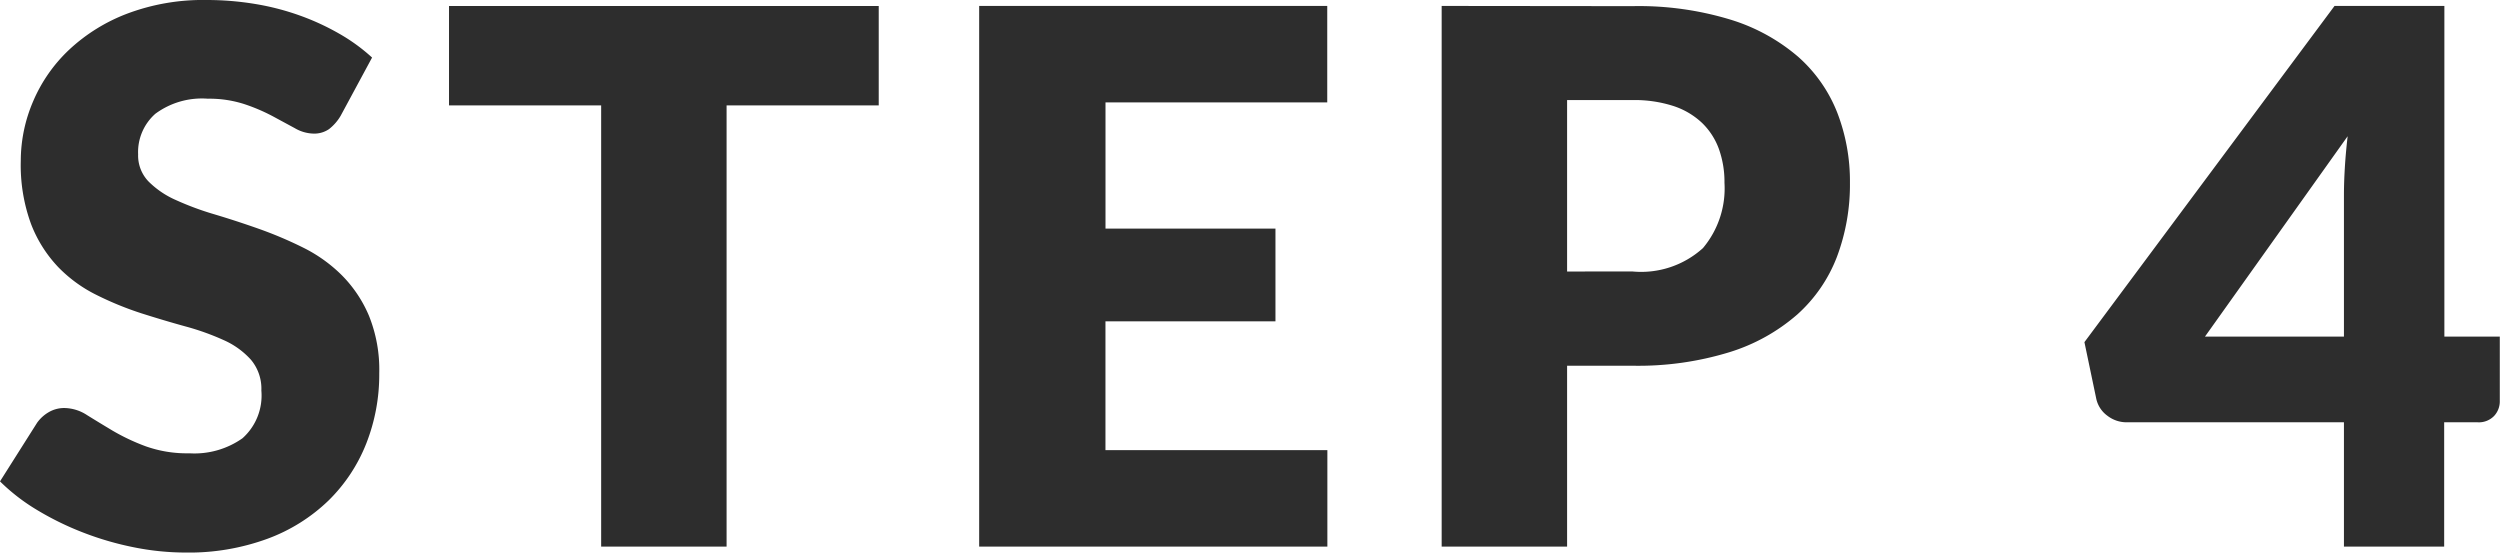 <svg xmlns="http://www.w3.org/2000/svg" width="60.633" height="13.401" viewBox="0 0 60.633 13.401">
  <path id="パス_4673" data-name="パス 4673" d="M8.514-10.449a1.142,1.142,0,0,1-.283.324.634.634,0,0,1-.383.108.936.936,0,0,1-.445-.131l-.54-.292a4.481,4.481,0,0,0-.688-.293,2.755,2.755,0,0,0-.882-.13,1.9,1.9,0,0,0-1.273.365,1.24,1.24,0,0,0-.418.985.908.908,0,0,0,.252.657,2.173,2.173,0,0,0,.662.45,7.091,7.091,0,0,0,.936.347q.526.157,1.076.351A9.618,9.618,0,0,1,7.6-7.254a3.587,3.587,0,0,1,.936.666A3.108,3.108,0,0,1,9.2-5.6,3.5,3.5,0,0,1,9.45-4.2a4.56,4.56,0,0,1-.315,1.7A3.983,3.983,0,0,1,8.222-1.12a4.24,4.24,0,0,1-1.476.927A5.522,5.522,0,0,1,4.752.144,6.39,6.39,0,0,1,3.505.018,7.4,7.4,0,0,1,2.277-.338,7.124,7.124,0,0,1,1.161-.882a4.742,4.742,0,0,1-.909-.7l.9-1.422a.9.9,0,0,1,.283-.257.74.74,0,0,1,.383-.1,1.025,1.025,0,0,1,.544.171q.275.171.621.378a5.054,5.054,0,0,0,.8.378,2.986,2.986,0,0,0,1.062.171,2.022,2.022,0,0,0,1.287-.364,1.388,1.388,0,0,0,.459-1.157,1.093,1.093,0,0,0-.252-.747,1.947,1.947,0,0,0-.661-.477,6.1,6.1,0,0,0-.931-.333q-.522-.144-1.071-.319A7.836,7.836,0,0,1,2.6-6.1a3.38,3.38,0,0,1-.932-.675,3.159,3.159,0,0,1-.661-1.044A4.145,4.145,0,0,1,.756-9.36a3.662,3.662,0,0,1,.3-1.44,3.717,3.717,0,0,1,.873-1.251,4.293,4.293,0,0,1,1.413-.877,5.219,5.219,0,0,1,1.917-.329,7.188,7.188,0,0,1,1.174.095,6.174,6.174,0,0,1,1.084.279,5.955,5.955,0,0,1,.959.441,4.419,4.419,0,0,1,.8.581Zm13.05-.252h-3.69V0H14.832V-10.7h-3.69v-2.412H21.564Zm5.5-.072v3.06h4.122v2.25H27.063V-2.34h5.382V0H24V-13.113h8.442v2.34Zm12.78,4.1a2.232,2.232,0,0,0,1.71-.567,2.251,2.251,0,0,0,.522-1.584,2.369,2.369,0,0,0-.135-.819,1.667,1.667,0,0,0-.41-.634,1.841,1.841,0,0,0-.693-.409,3.065,3.065,0,0,0-.994-.144H38.259v4.158Zm0-6.435a7.629,7.629,0,0,1,2.381.328,4.568,4.568,0,0,1,1.638.9,3.526,3.526,0,0,1,.95,1.359,4.608,4.608,0,0,1,.306,1.692,4.975,4.975,0,0,1-.315,1.8,3.612,3.612,0,0,1-.963,1.4,4.538,4.538,0,0,1-1.642.913,7.529,7.529,0,0,1-2.354.329H38.259V0H35.217V-13.113ZM57.1-5.094v-3.42q0-.315.022-.679t.068-.76L53.73-5.094Zm3.78,0v1.566a.517.517,0,0,1-.139.36.515.515,0,0,1-.4.153h-.81V0H57.1V-3.015H51.831a.758.758,0,0,1-.472-.162.688.688,0,0,1-.265-.405l-.288-1.377,6.066-8.154h2.664v8.019Z" transform="translate(-0.252 13.257)" fill="#2d2d2d"/>
</svg>
